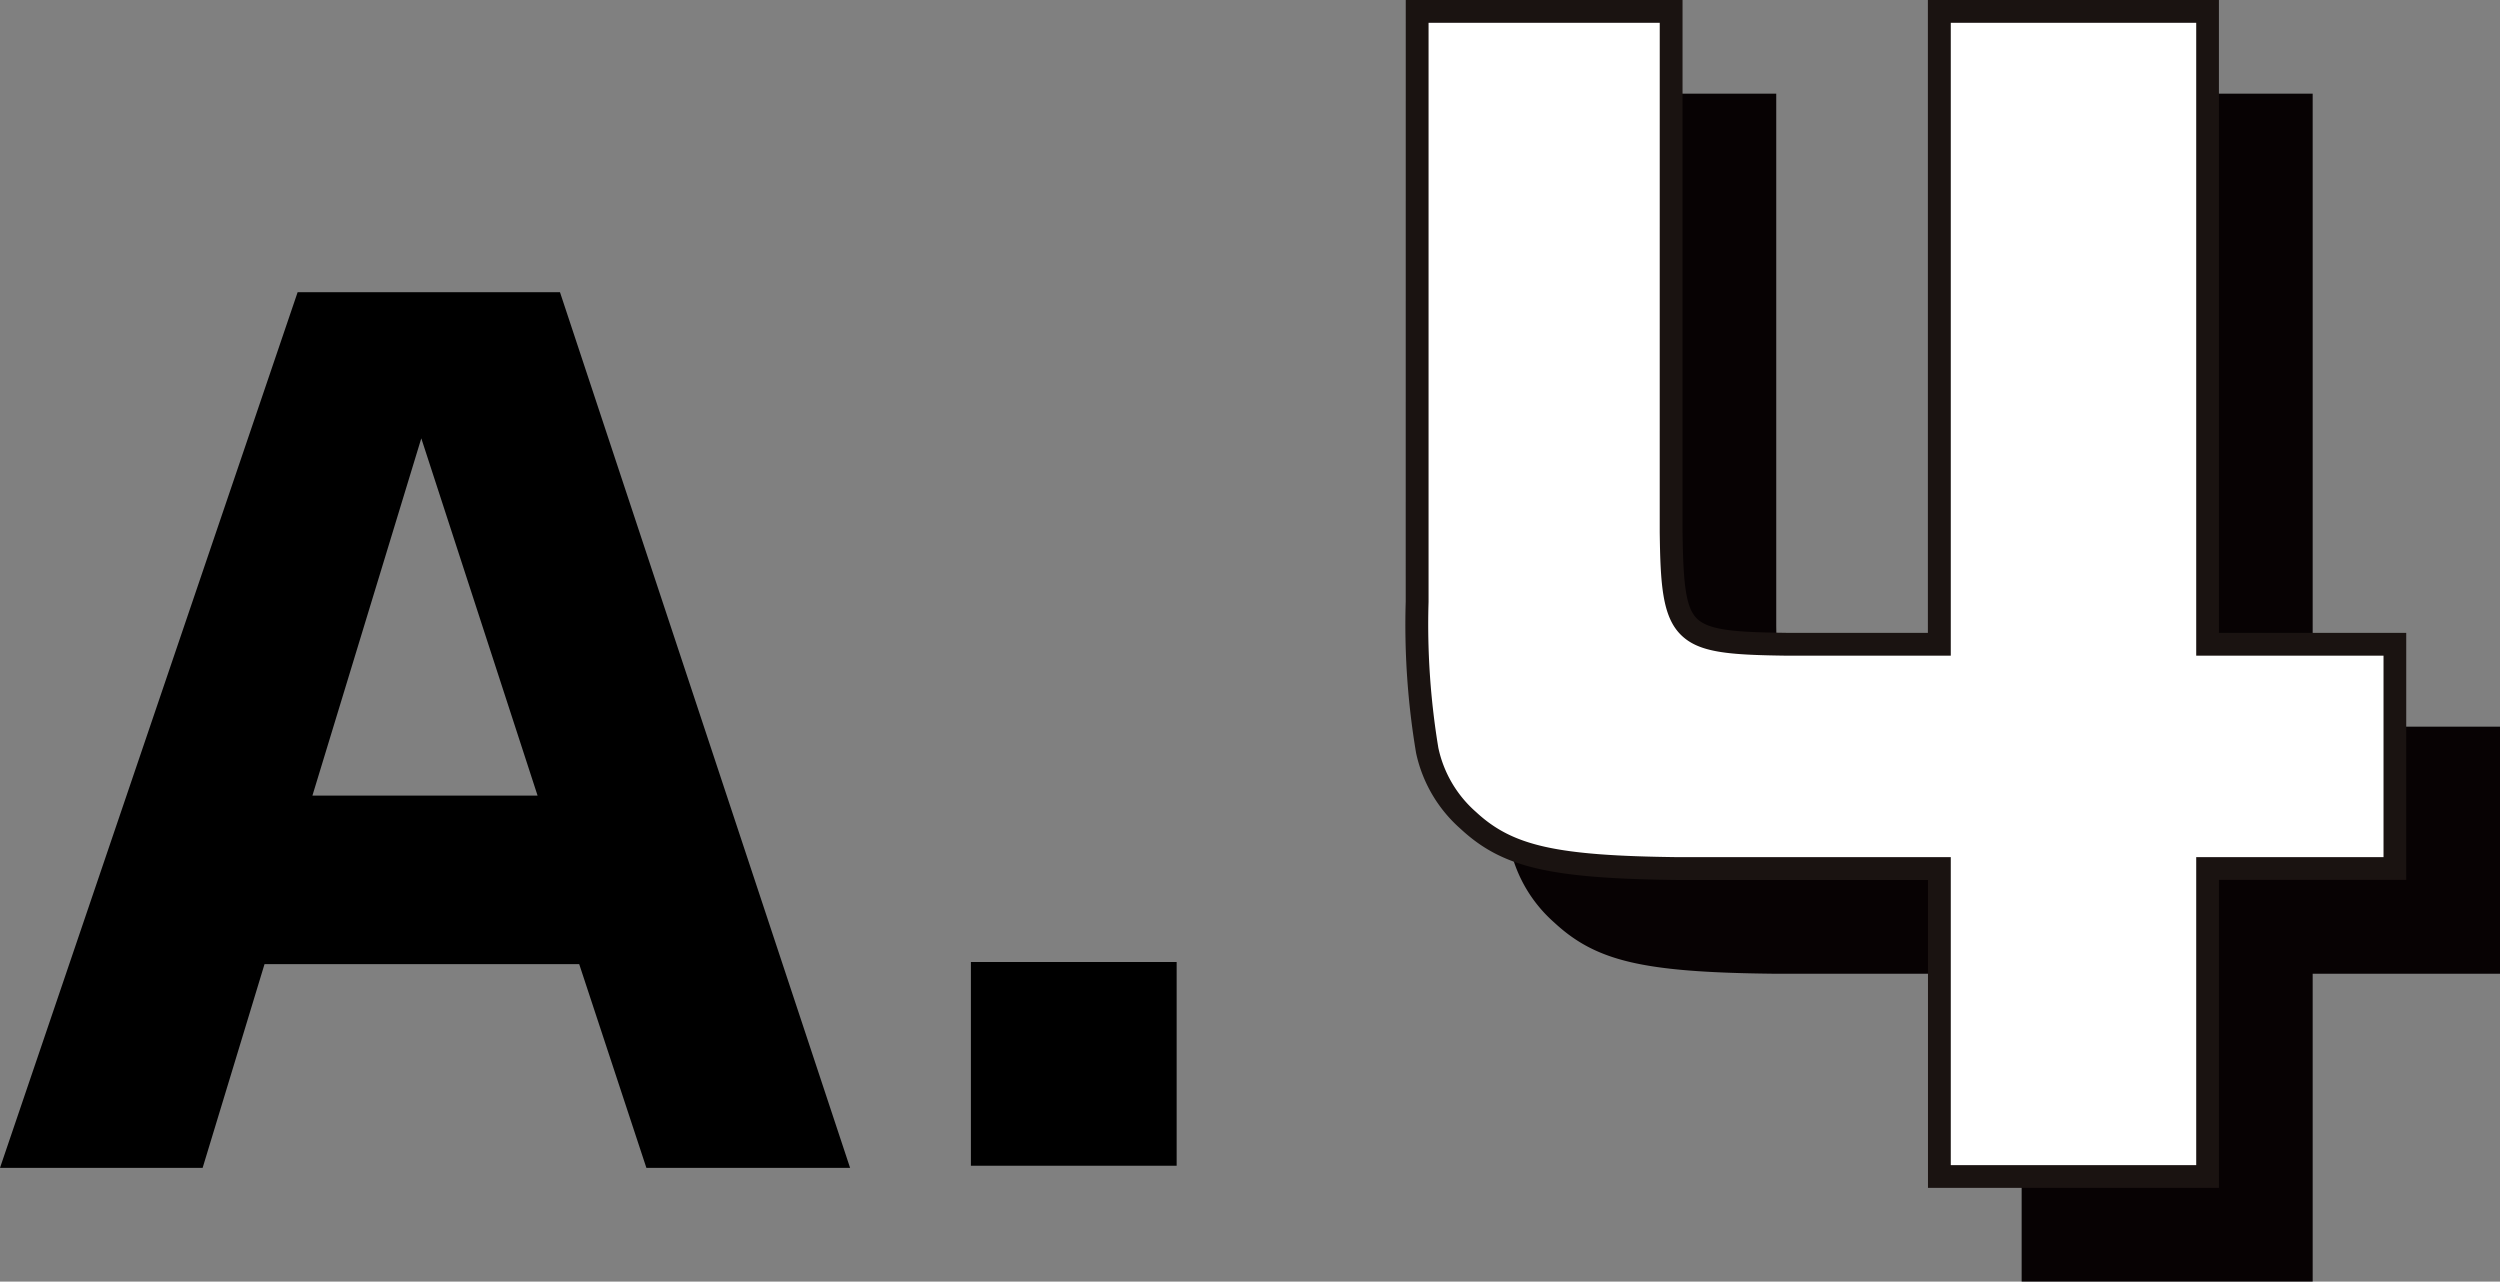 <svg xmlns="http://www.w3.org/2000/svg" viewBox="0 0 109.633 56.203"><rect x="0" y="0" width="109.633" height="56.203" fill="#808080" stroke="none"/><path d="M13.052 12.814h11.505l12.722 38.4h-8.933L25.4 42.281H11.6l-2.714 8.933H0zm10.523 22.077l-5.1-15.669L13.7 34.891zm19.002 7.296H51.6v8.934h-9.023z"/><path d="M77.394 4.609v22.844c.063 4.605.374 4.854 5.042 4.917h6.721V4.609h11.761v27.757h8.215V42.2h-8.215v13.5H89.156V42.2H77.705c-5.476-.062-7.468-.5-9.211-2.115-1.867-1.8-2.178-3.174-2.239-9.584V4.609z" fill="#070203"/><path d="M65.756 4.109h12.138v23.337c.031 2.233.131 3.312.641 3.805.551.532 1.842.587 3.9.615h6.218V4.109h12.765v27.757h8.215V42.7h-8.215v13.5H88.656V42.7H77.7c-5.661-.064-7.713-.547-9.545-2.248l-.008-.007a6.139 6.139 0 0 1-1.936-3.311 33.736 33.736 0 0 1-.455-6.627zm11.138 1H66.756V30.5a33.181 33.181 0 0 0 .429 6.405 5.171 5.171 0 0 0 1.654 2.816c1.609 1.492 3.518 1.917 8.87 1.978h11.948V55.2h10.761V41.7h8.215v-8.834h-8.215V5.109H89.656v27.757h-7.228c-2.3-.031-3.755-.091-4.588-.9s-.916-2.244-.947-4.515z" fill="#070203"/><path d="M73.285.5v22.84c.063 4.6.375 4.853 5.042 4.916h6.721V.5h11.763v27.753h8.214v9.833h-8.214v13.505H85.048v-13.5H73.6c-5.476-.062-7.468-.5-9.21-2.116-1.867-1.8-2.178-3.174-2.239-9.584V.5z" fill="#fff"/><path d="M61.647 0h12.138v23.337c.031 2.233.131 3.312.641 3.8.551.531 1.842.587 3.9.615h6.218V0h12.763v27.753h8.214v10.833h-8.214v13.505H84.548v-13.5H73.591c-5.66-.064-7.712-.548-9.546-2.249l-.008-.007a6.139 6.139 0 0 1-1.937-3.313 33.823 33.823 0 0 1-.455-6.628zm11.138 1H62.647v25.389a33.191 33.191 0 0 0 .429 6.406 5.172 5.172 0 0 0 1.654 2.815c1.61 1.493 3.52 1.918 8.87 1.979h11.948v13.505h10.763V37.589h8.214v-8.836h-8.214V1H85.548v27.753h-7.23c-2.523-.034-3.8-.133-4.587-.895-.837-.807-.916-2.244-.947-4.514z" fill="#1a1311"/></svg>